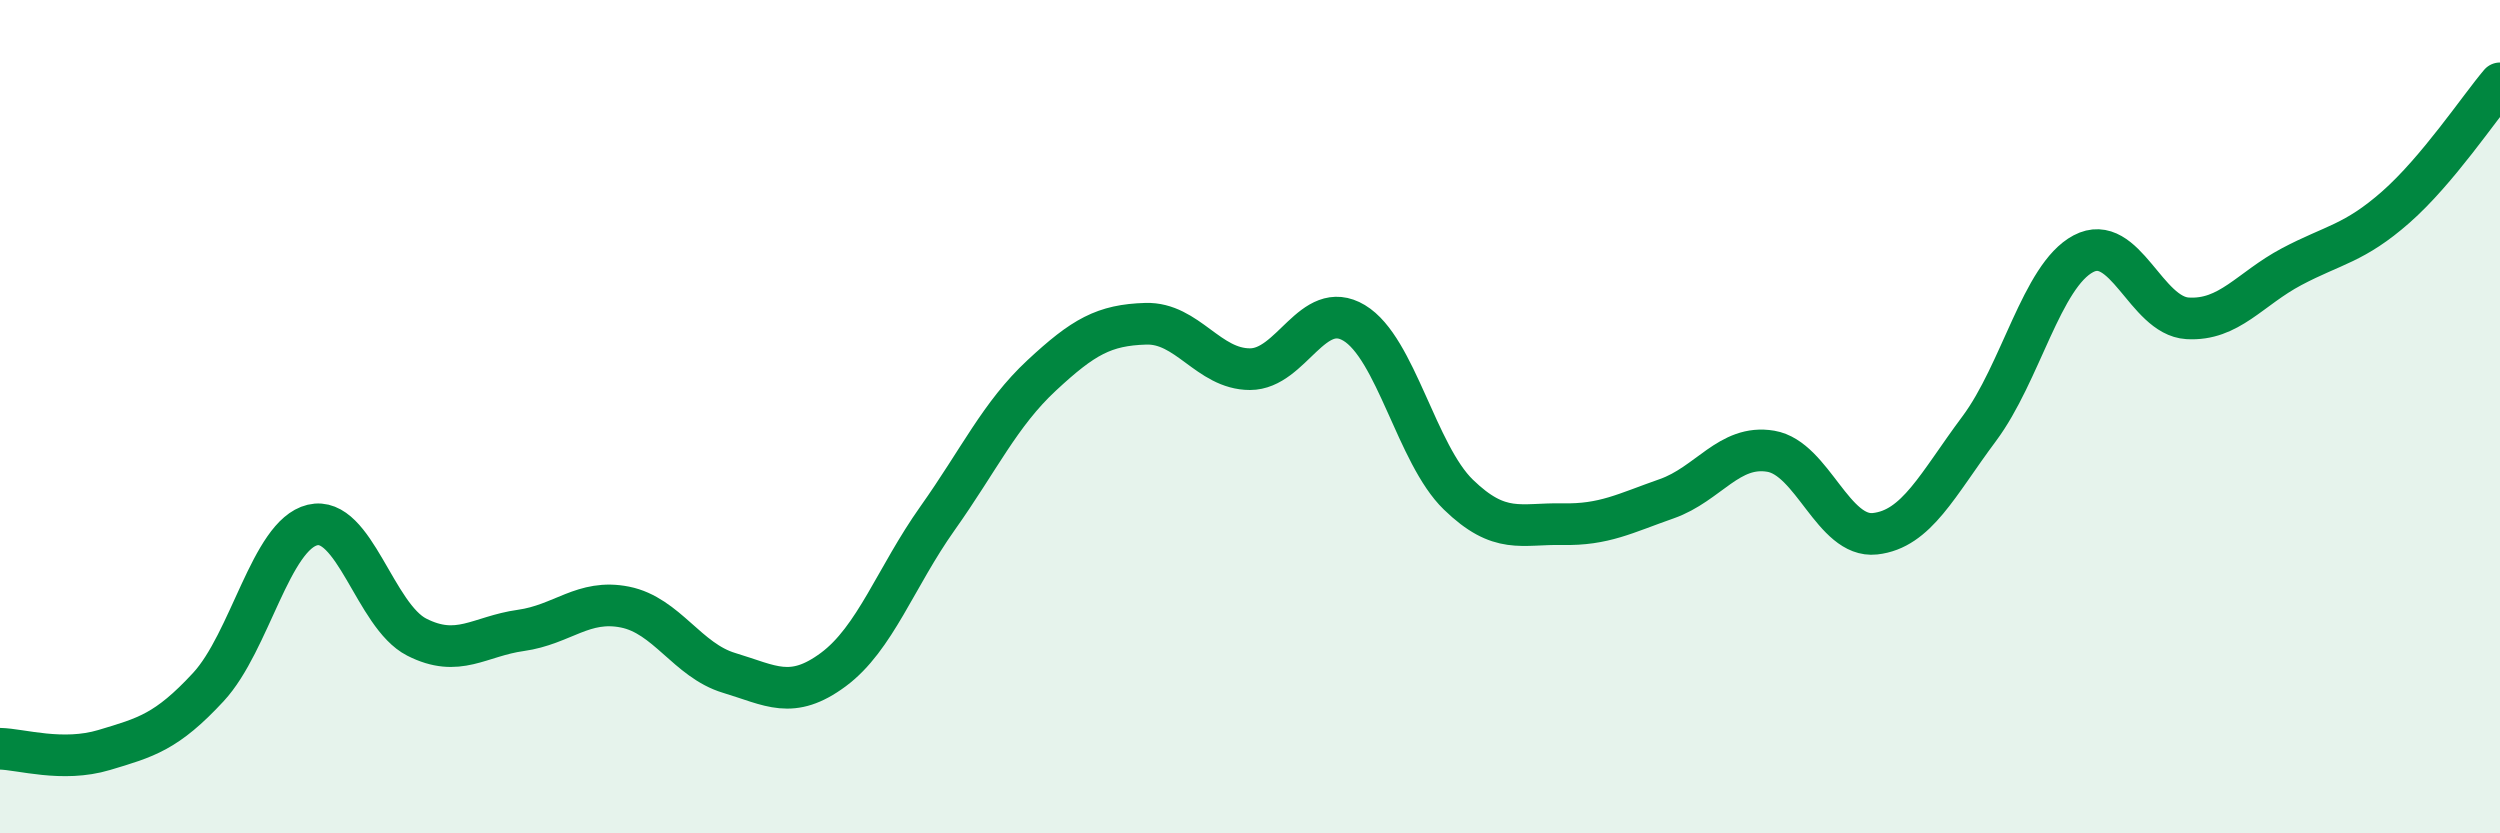 
    <svg width="60" height="20" viewBox="0 0 60 20" xmlns="http://www.w3.org/2000/svg">
      <path
        d="M 0,17.97 C 0.5,17.98 1.5,18.3 2.5,18 C 3.5,17.7 4,17.57 5,16.49 C 6,15.41 6.5,12.84 7.5,12.6 C 8.5,12.36 9,14.78 10,15.29 C 11,15.8 11.5,15.27 12.5,15.13 C 13.5,14.99 14,14.37 15,14.57 C 16,14.77 16.5,15.85 17.5,16.15 C 18.5,16.45 19,16.81 20,16.07 C 21,15.33 21.5,13.85 22.5,12.44 C 23.5,11.03 24,9.94 25,9.01 C 26,8.08 26.5,7.8 27.5,7.77 C 28.5,7.74 29,8.86 30,8.86 C 31,8.86 31.5,7.15 32.5,7.75 C 33.5,8.35 34,10.9 35,11.87 C 36,12.84 36.5,12.56 37.5,12.58 C 38.5,12.6 39,12.32 40,11.97 C 41,11.62 41.5,10.66 42.5,10.83 C 43.5,11 44,12.92 45,12.81 C 46,12.7 46.5,11.63 47.5,10.29 C 48.5,8.95 49,6.62 50,6.09 C 51,5.56 51.5,7.58 52.5,7.64 C 53.5,7.7 54,6.93 55,6.4 C 56,5.87 56.5,5.85 57.5,4.97 C 58.5,4.09 59.5,2.59 60,2L60 20L0 20Z"
        fill="#008740"
        opacity="0.1"
        stroke-linecap="round"
        stroke-linejoin="round"
      />
      <path
        d="M 0,17.97 C 0.5,17.98 1.5,18.3 2.5,18 C 3.5,17.7 4,17.57 5,16.49 C 6,15.41 6.5,12.84 7.5,12.6 C 8.5,12.36 9,14.78 10,15.29 C 11,15.8 11.5,15.27 12.5,15.13 C 13.5,14.99 14,14.37 15,14.57 C 16,14.77 16.5,15.85 17.5,16.15 C 18.5,16.45 19,16.81 20,16.07 C 21,15.33 21.5,13.85 22.5,12.44 C 23.5,11.03 24,9.94 25,9.01 C 26,8.08 26.5,7.8 27.5,7.77 C 28.5,7.74 29,8.86 30,8.86 C 31,8.86 31.5,7.15 32.5,7.75 C 33.5,8.35 34,10.9 35,11.87 C 36,12.84 36.5,12.56 37.5,12.58 C 38.5,12.6 39,12.32 40,11.97 C 41,11.62 41.5,10.66 42.5,10.83 C 43.5,11 44,12.92 45,12.81 C 46,12.7 46.5,11.63 47.5,10.29 C 48.5,8.95 49,6.62 50,6.09 C 51,5.56 51.5,7.58 52.5,7.64 C 53.5,7.7 54,6.93 55,6.4 C 56,5.87 56.5,5.85 57.5,4.97 C 58.5,4.09 59.5,2.59 60,2"
        stroke="#008740"
        stroke-width="1"
        fill="none"
        stroke-linecap="round"
        stroke-linejoin="round"
      />
    </svg>
  